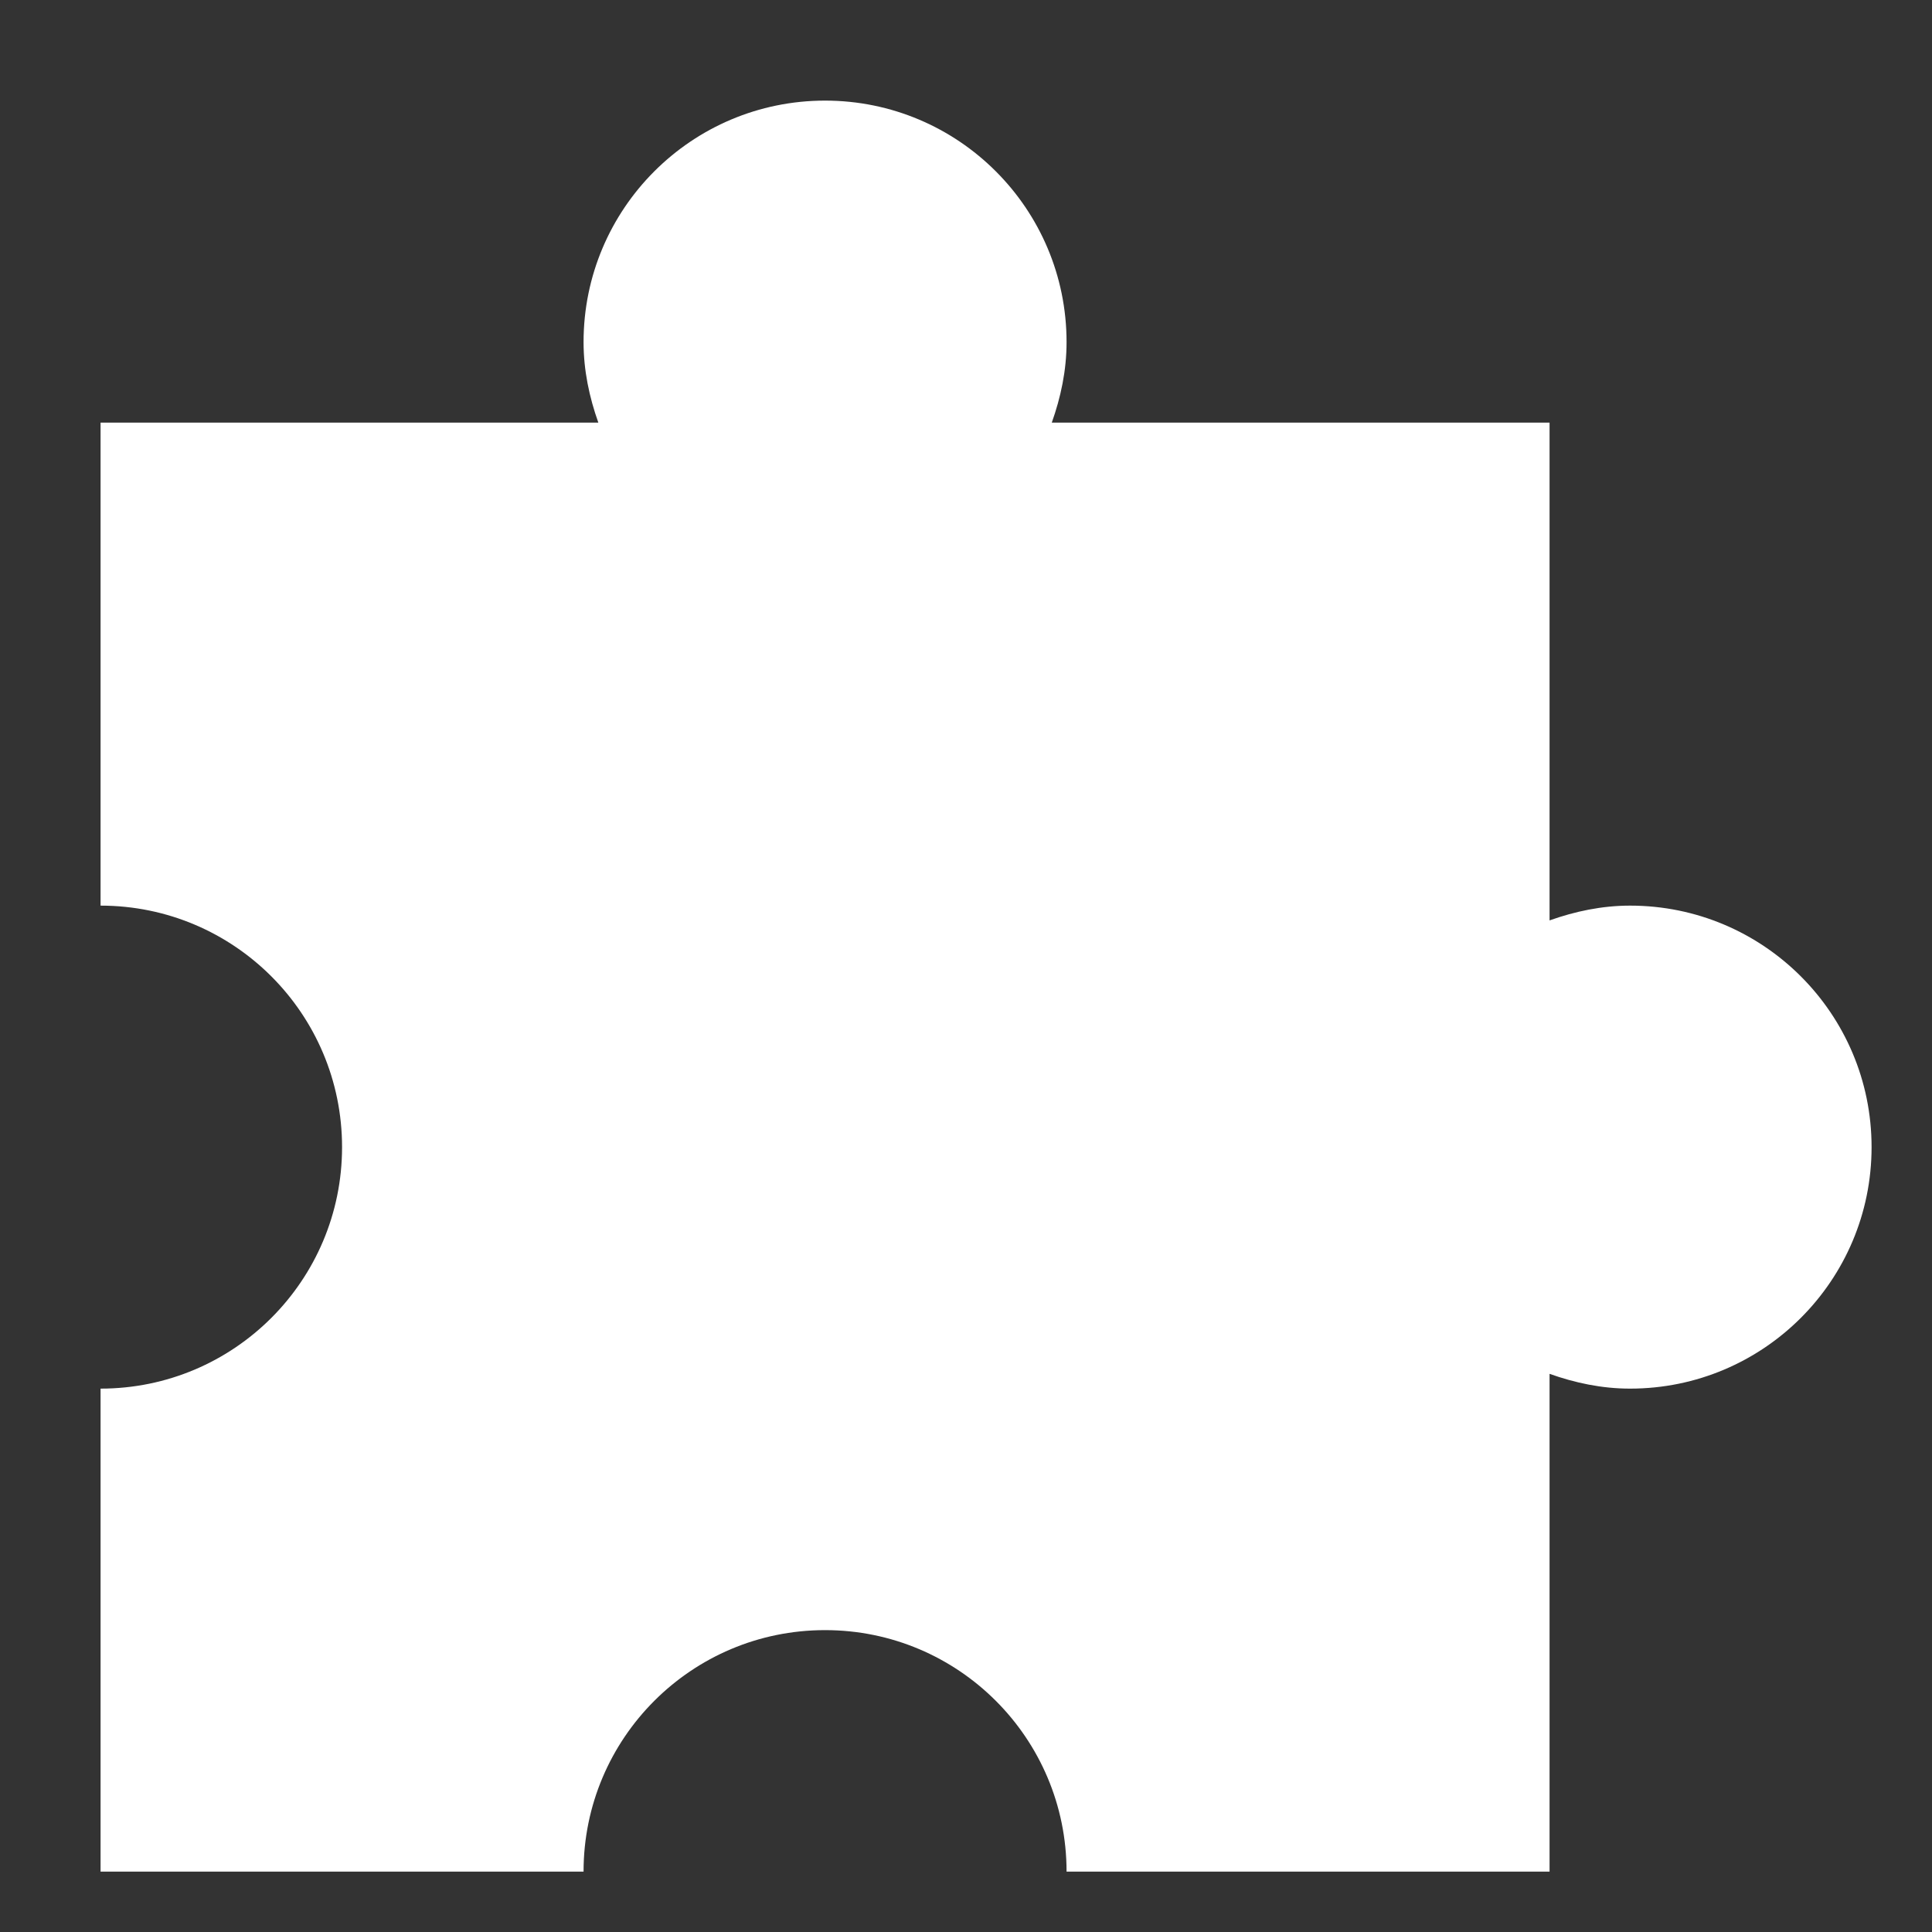 <svg width="40" height="40" viewBox="0 0 40 40" fill="none" xmlns="http://www.w3.org/2000/svg">
<rect x="0" y="0" width="40" height="40" fill="#333333" stroke="none"/>
<g id="puzzle-10 1">
<g id="Group">
<path id="Vector" d="M33.749 18.75C33.161 18.75 32.605 18.87 32.082 19.056V8.75H21.776C21.962 8.227 22.082 7.671 22.082 7.083C22.082 4.322 19.844 2.083 17.082 2.083C14.32 2.083 12.082 4.322 12.082 7.083C12.082 7.671 12.202 8.227 12.388 8.75H2.082V18.75C4.844 18.75 7.082 20.988 7.082 23.75C7.082 26.512 4.844 28.75 2.082 28.75V38.75H12.082C12.082 35.988 14.32 33.75 17.082 33.75C19.844 33.75 22.082 35.988 22.082 38.75H32.082V28.444C32.605 28.63 33.161 28.75 33.749 28.75C36.51 28.75 38.749 26.512 38.749 23.75C38.749 20.988 36.51 18.75 33.749 18.75Z" fill="white"/>
</g>
</g>
</svg>
